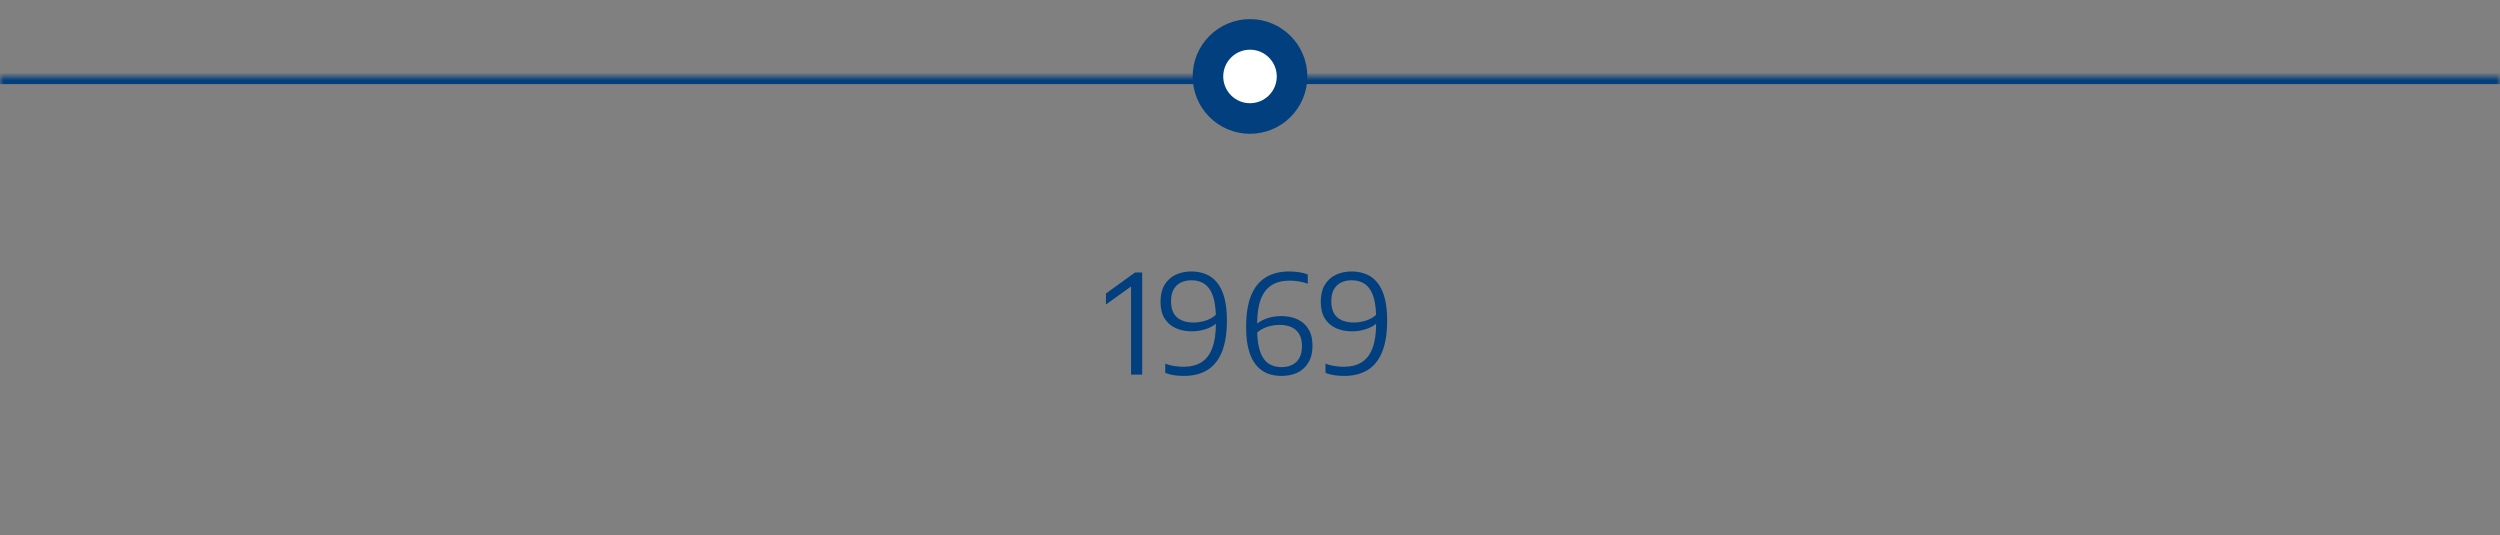 <svg width="327" height="70" viewBox="0 0 327 70" fill="none" xmlns="http://www.w3.org/2000/svg">
<rect x="0" y="0" width="327" height="70" fill="#808080" stroke="none"/>
<mask id="path-1-inside-1_1450_18203" fill="white">
<path d="M0 10H327V55H0V10Z"/>
</mask>
<path d="M0 11H327V9H0V11Z" fill="#013F7E" mask="url(#path-1-inside-1_1450_18203)"/>
<path d="M147.941 49V36.751L148.472 37.093L144.656 39.829V38.389L148.472 35.635H149.399V49H147.941ZM155.845 35.509C156.535 35.509 157.162 35.626 157.726 35.86C158.296 36.088 158.785 36.454 159.193 36.958C159.607 37.462 159.925 38.122 160.147 38.938C160.369 39.754 160.48 40.744 160.48 41.908C160.48 43.582 160.261 44.956 159.823 46.03C159.391 47.098 158.755 47.89 157.915 48.406C157.075 48.916 156.052 49.171 154.846 49.171C154.414 49.171 153.988 49.141 153.568 49.081C153.154 49.021 152.77 48.919 152.416 48.775V47.569C152.776 47.707 153.163 47.809 153.577 47.875C153.991 47.941 154.396 47.974 154.792 47.974C155.728 47.974 156.511 47.779 157.141 47.389C157.771 46.993 158.245 46.375 158.563 45.535C158.881 44.695 159.04 43.603 159.04 42.259V41.746C159.04 40.774 158.965 39.961 158.815 39.307C158.665 38.653 158.449 38.134 158.167 37.75C157.885 37.36 157.546 37.081 157.15 36.913C156.754 36.745 156.316 36.661 155.836 36.661C155.326 36.661 154.87 36.757 154.468 36.949C154.066 37.141 153.748 37.441 153.514 37.849C153.286 38.251 153.172 38.77 153.172 39.406C153.172 40.054 153.292 40.585 153.532 40.999C153.778 41.407 154.123 41.707 154.567 41.899C155.017 42.091 155.542 42.187 156.142 42.187C156.508 42.187 156.886 42.142 157.276 42.052C157.672 41.962 158.05 41.821 158.41 41.629C158.77 41.431 159.079 41.173 159.337 40.855V42.079C158.959 42.475 158.458 42.784 157.834 43.006C157.216 43.228 156.574 43.339 155.908 43.339C155.104 43.339 154.393 43.198 153.775 42.916C153.157 42.634 152.671 42.208 152.317 41.638C151.969 41.062 151.795 40.333 151.795 39.451C151.795 38.593 151.966 37.87 152.308 37.282C152.656 36.694 153.133 36.253 153.739 35.959C154.351 35.659 155.053 35.509 155.845 35.509ZM167.627 49.171C166.937 49.171 166.307 49.057 165.737 48.829C165.173 48.595 164.684 48.226 164.27 47.722C163.862 47.218 163.547 46.558 163.325 45.742C163.103 44.926 162.992 43.936 162.992 42.772C162.992 41.098 163.208 39.727 163.64 38.659C164.078 37.585 164.717 36.793 165.557 36.283C166.397 35.767 167.42 35.509 168.626 35.509C169.058 35.509 169.481 35.539 169.895 35.599C170.315 35.659 170.702 35.761 171.056 35.905V37.111C170.696 36.973 170.309 36.871 169.895 36.805C169.481 36.739 169.076 36.706 168.68 36.706C167.744 36.706 166.961 36.904 166.331 37.3C165.701 37.69 165.227 38.305 164.909 39.145C164.591 39.985 164.432 41.077 164.432 42.421V42.934C164.432 43.906 164.507 44.719 164.657 45.373C164.807 46.027 165.023 46.549 165.305 46.939C165.587 47.323 165.926 47.599 166.322 47.767C166.718 47.935 167.156 48.019 167.636 48.019C168.146 48.019 168.602 47.923 169.004 47.731C169.406 47.539 169.721 47.242 169.949 46.84C170.183 46.432 170.3 45.91 170.3 45.274C170.3 44.626 170.177 44.098 169.931 43.69C169.691 43.276 169.346 42.973 168.896 42.781C168.452 42.589 167.93 42.493 167.33 42.493C166.964 42.493 166.583 42.538 166.187 42.628C165.797 42.718 165.422 42.862 165.062 43.06C164.702 43.252 164.393 43.507 164.135 43.825V42.601C164.513 42.205 165.011 41.896 165.629 41.674C166.253 41.452 166.898 41.341 167.564 41.341C168.368 41.341 169.079 41.482 169.697 41.764C170.315 42.046 170.798 42.475 171.146 43.051C171.5 43.621 171.677 44.347 171.677 45.229C171.677 46.087 171.503 46.81 171.155 47.398C170.813 47.986 170.336 48.43 169.724 48.73C169.118 49.024 168.419 49.171 167.627 49.171ZM176.806 35.509C177.496 35.509 178.123 35.626 178.687 35.86C179.257 36.088 179.746 36.454 180.154 36.958C180.568 37.462 180.886 38.122 181.108 38.938C181.33 39.754 181.441 40.744 181.441 41.908C181.441 43.582 181.222 44.956 180.784 46.03C180.352 47.098 179.716 47.89 178.876 48.406C178.036 48.916 177.013 49.171 175.807 49.171C175.375 49.171 174.949 49.141 174.529 49.081C174.115 49.021 173.731 48.919 173.377 48.775V47.569C173.737 47.707 174.124 47.809 174.538 47.875C174.952 47.941 175.357 47.974 175.753 47.974C176.689 47.974 177.472 47.779 178.102 47.389C178.732 46.993 179.206 46.375 179.524 45.535C179.842 44.695 180.001 43.603 180.001 42.259V41.746C180.001 40.774 179.926 39.961 179.776 39.307C179.626 38.653 179.41 38.134 179.128 37.75C178.846 37.36 178.507 37.081 178.111 36.913C177.715 36.745 177.277 36.661 176.797 36.661C176.287 36.661 175.831 36.757 175.429 36.949C175.027 37.141 174.709 37.441 174.475 37.849C174.247 38.251 174.133 38.77 174.133 39.406C174.133 40.054 174.253 40.585 174.493 40.999C174.739 41.407 175.084 41.707 175.528 41.899C175.978 42.091 176.503 42.187 177.103 42.187C177.469 42.187 177.847 42.142 178.237 42.052C178.633 41.962 179.011 41.821 179.371 41.629C179.731 41.431 180.04 41.173 180.298 40.855V42.079C179.92 42.475 179.419 42.784 178.795 43.006C178.177 43.228 177.535 43.339 176.869 43.339C176.065 43.339 175.354 43.198 174.736 42.916C174.118 42.634 173.632 42.208 173.278 41.638C172.93 41.062 172.756 40.333 172.756 39.451C172.756 38.593 172.927 37.87 173.269 37.282C173.617 36.694 174.094 36.253 174.7 35.959C175.312 35.659 176.014 35.509 176.806 35.509Z" fill="#013F7E"/>
<circle cx="163.5" cy="10" r="5.5" fill="white" stroke="#013F7E" stroke-width="4"/>
</svg>
